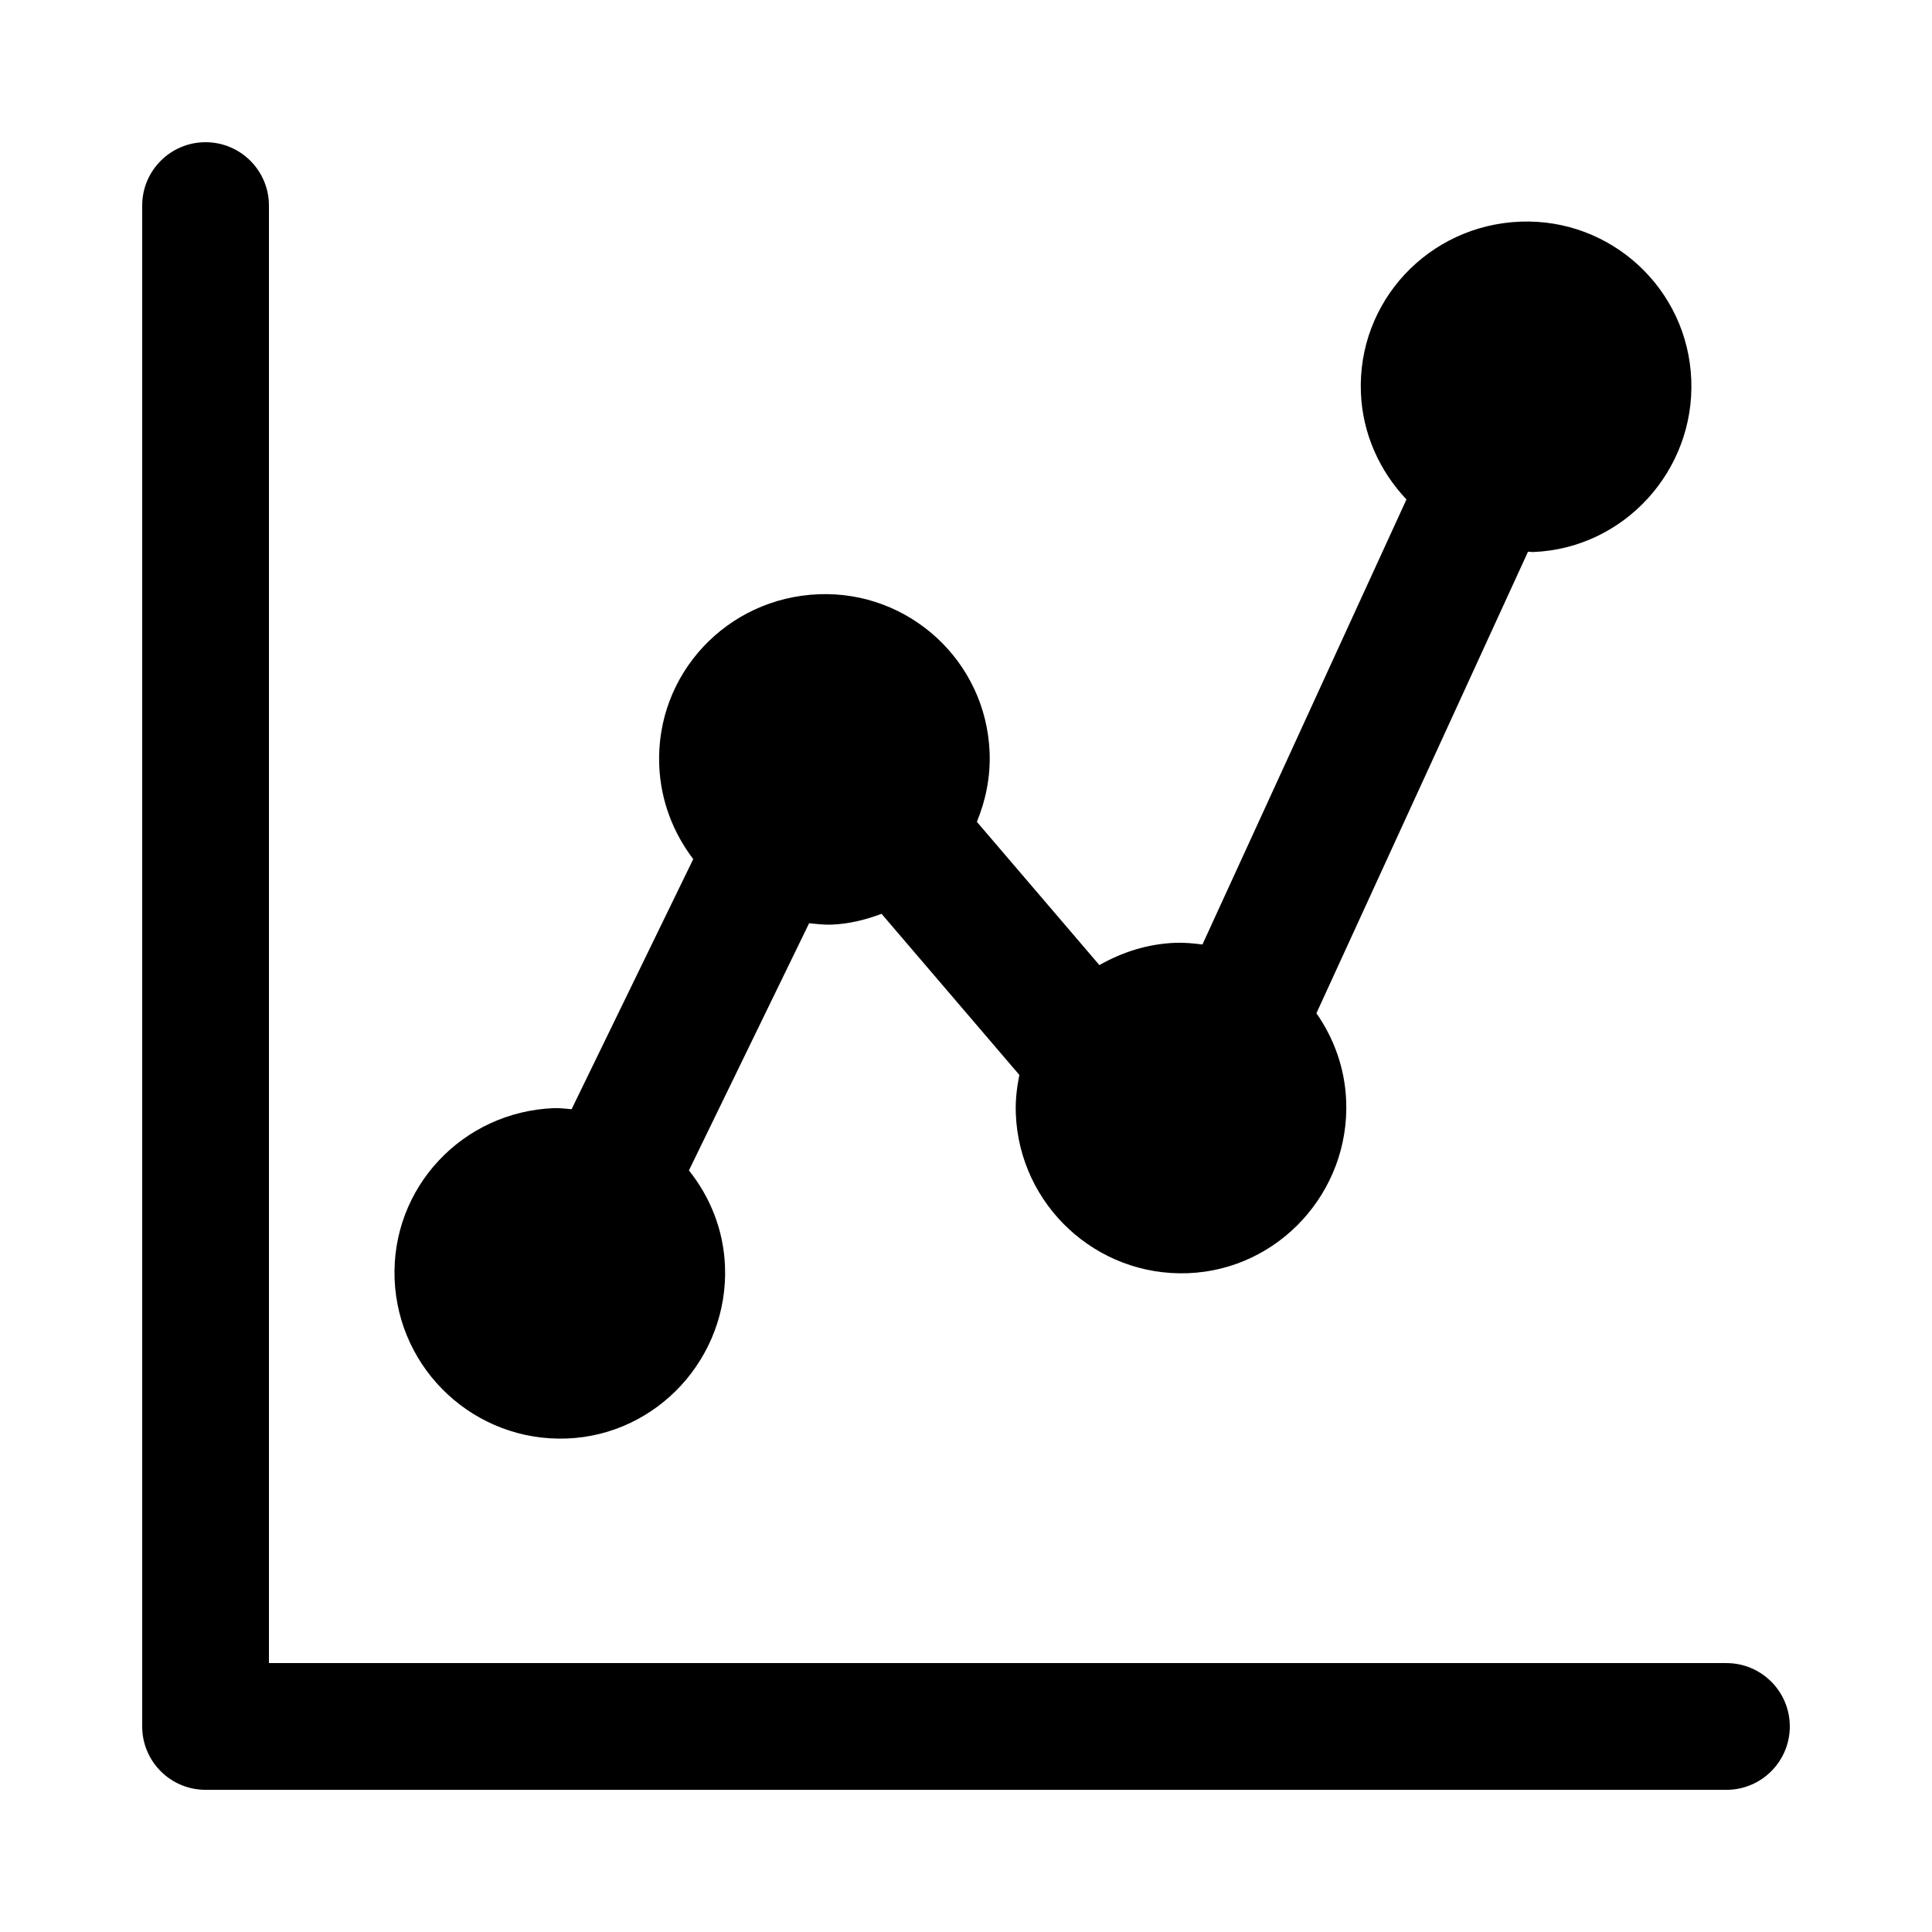 <?xml version="1.0" encoding="UTF-8"?>
<!-- Uploaded to: ICON Repo, www.svgrepo.com, Generator: ICON Repo Mixer Tools -->
<svg fill="#000000" width="800px" height="800px" version="1.1" viewBox="144 144 512 512" xmlns="http://www.w3.org/2000/svg">
 <g>
  <path d="m601.52 584.73h-386.25v-386.25c0-9.273-7.519-16.793-16.793-16.793-9.277-0.004-16.797 7.516-16.797 16.793v403.05c0 9.273 7.519 16.793 16.793 16.793h403.05c9.273 0 16.793-7.519 16.793-16.793 0.004-9.273-7.516-16.793-16.789-16.793z"/>
  <path d="m294.24 525.22c23.988-0.934 42.828-21.488 41.891-45.648-0.379-9.676-3.965-18.387-9.559-25.395l31.852-65.508c1.965 0.191 3.918 0.445 5.945 0.367 4.684-0.184 9.074-1.305 13.254-2.863l36.516 42.695c-0.672 3.332-1.078 6.75-0.938 10.301 0.938 24.164 21.32 43.188 45.66 42.238 23.988-0.934 42.832-21.488 41.891-45.648-0.34-8.691-3.262-16.621-7.891-23.234l56.078-122.32c0.465-0.004 0.906 0.105 1.375 0.086 23.988-0.934 42.832-21.488 41.891-45.648-0.941-24.168-21.309-42.836-45.301-41.902-24.34 0.949-43.195 21.148-42.254 45.312 0.43 11.012 5.031 20.836 12.074 28.309l-54.066 117.94c-2.367-0.301-4.75-0.539-7.207-0.445-7.375 0.285-14.129 2.508-20.102 5.902l-32.469-37.965c2.34-5.68 3.629-11.887 3.375-18.41-0.941-24.168-21.312-42.84-45.301-41.902-24.336 0.949-43.195 21.145-42.254 45.312 0.363 9.367 3.707 17.914 9.016 24.875l-32.238 66.285c-1.543-0.109-3.062-0.352-4.648-0.289-24.336 0.949-43.195 21.145-42.254 45.312 0.941 24.164 21.324 43.188 45.664 42.242z"/>
 </g>
</svg>